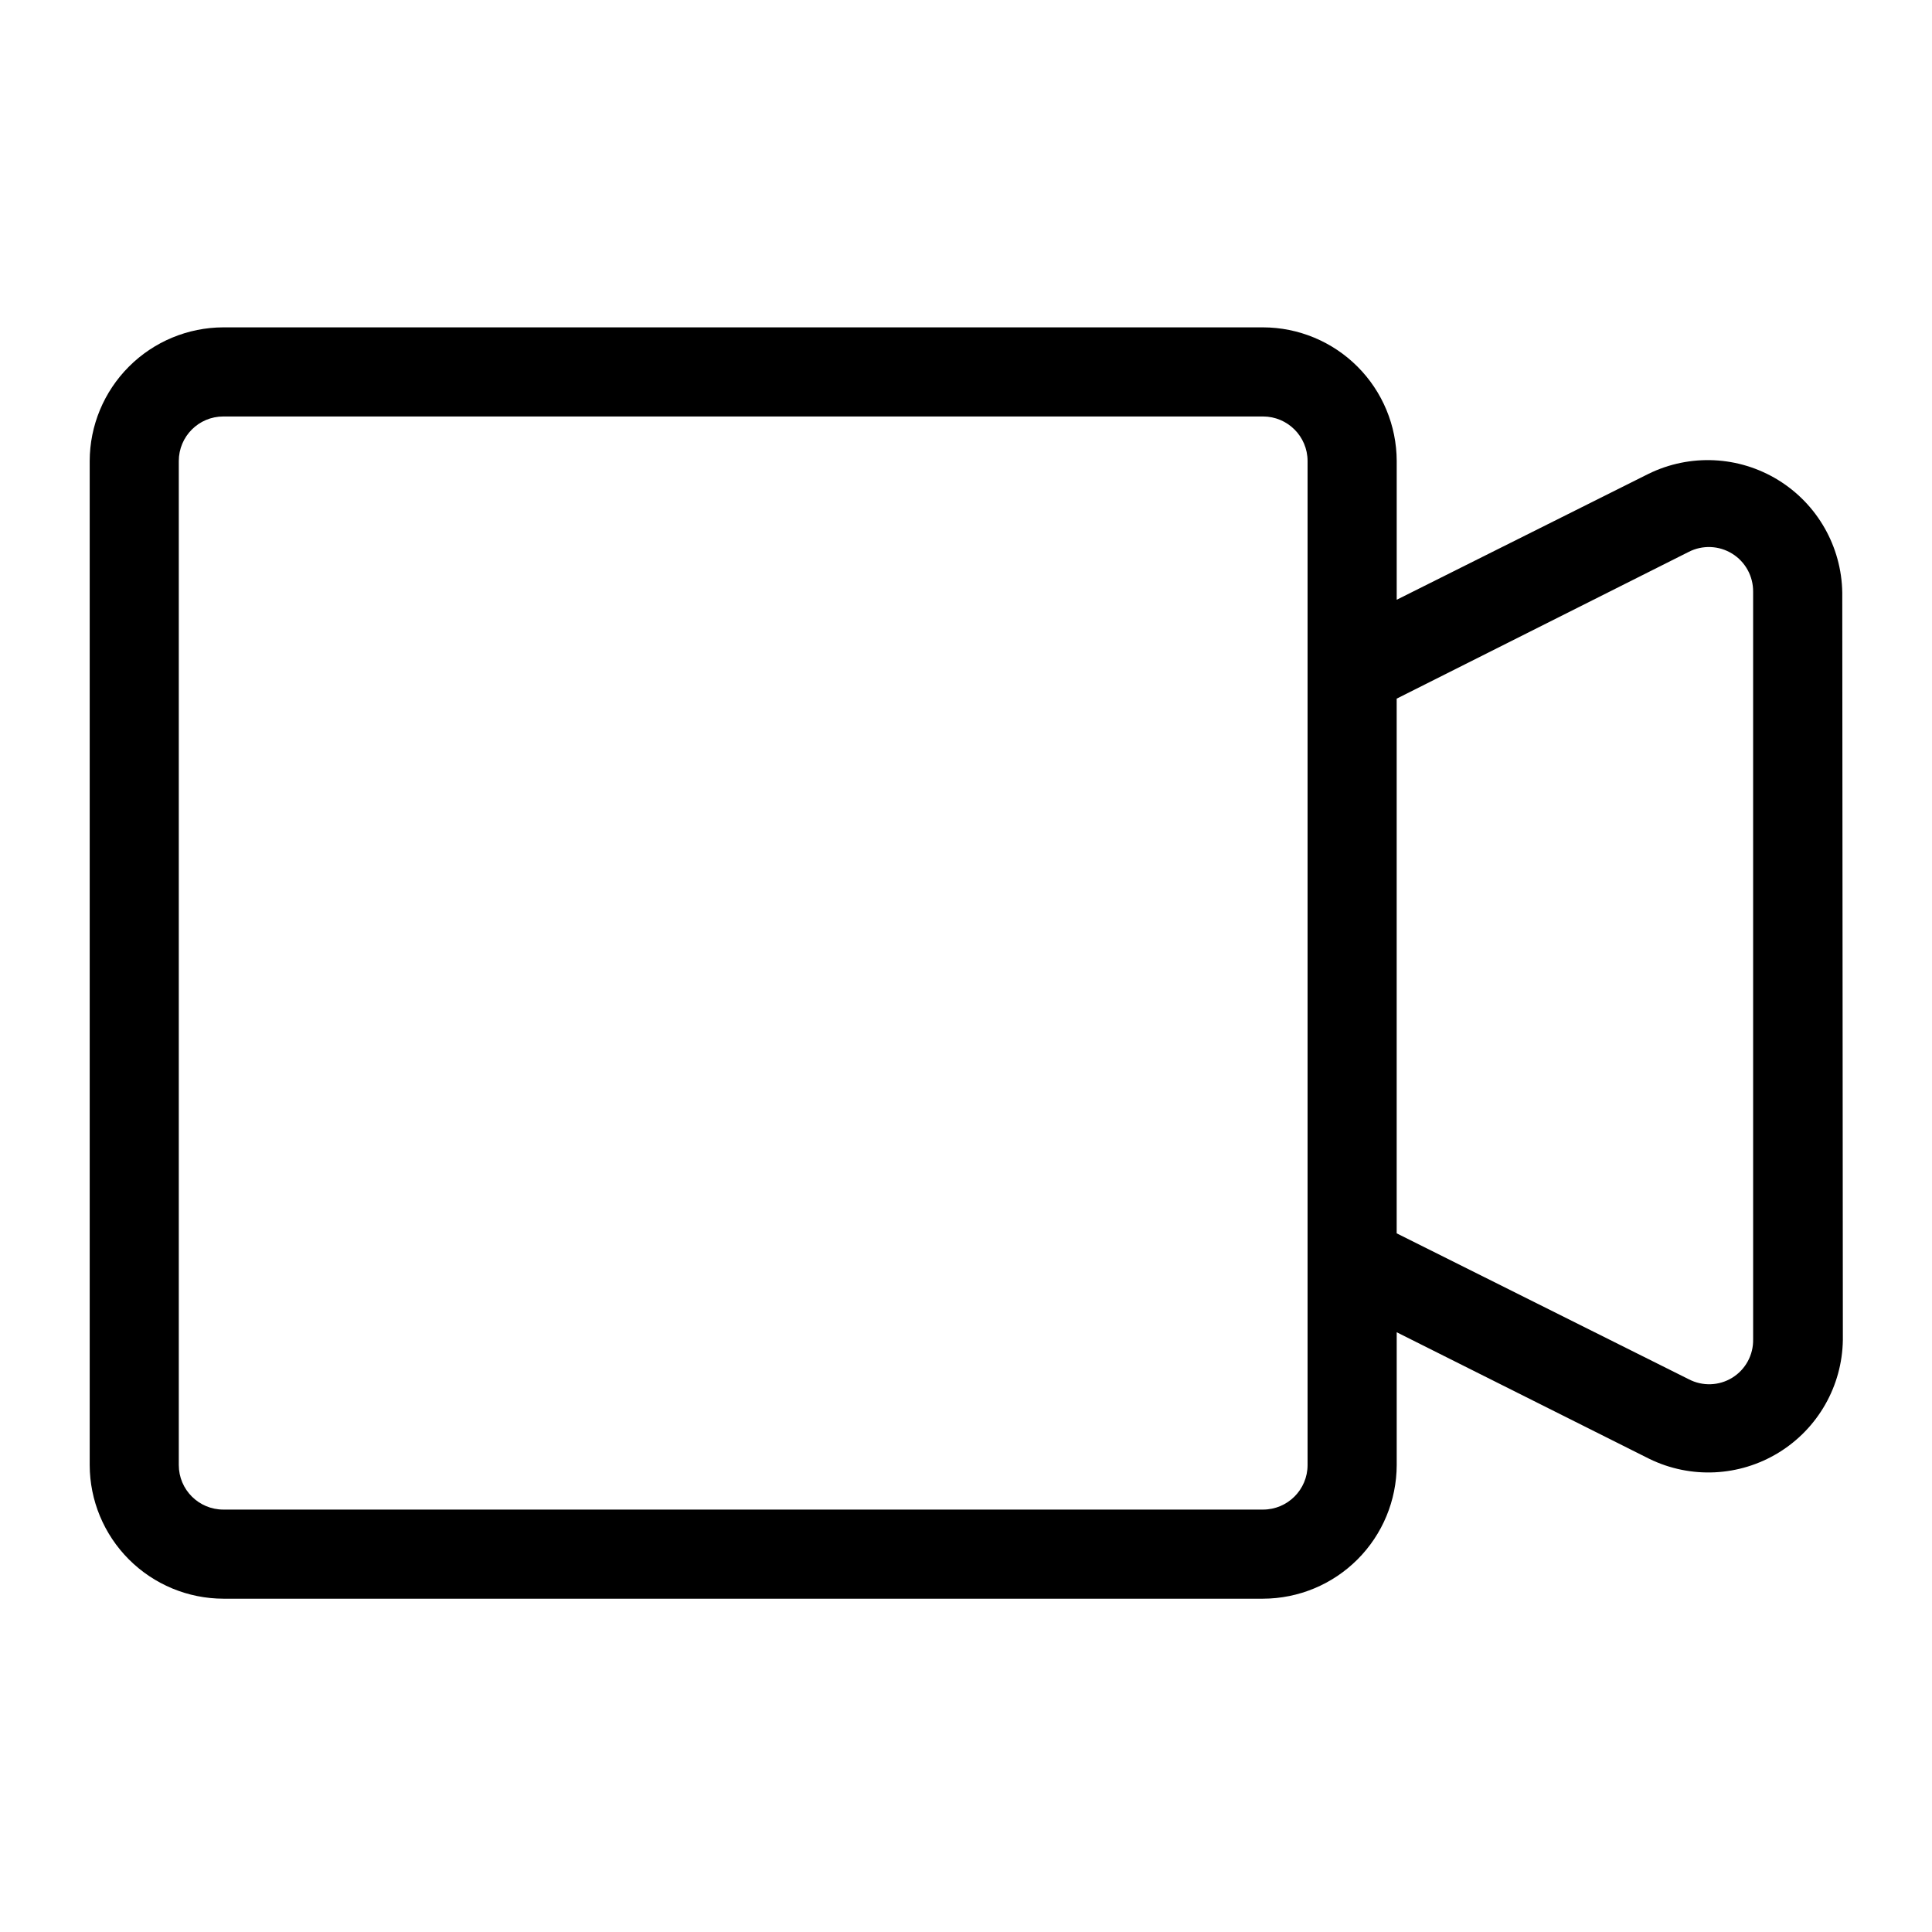 <?xml version="1.0" encoding="UTF-8"?>
<!-- Uploaded to: SVG Repo, www.svgrepo.com, Generator: SVG Repo Mixer Tools -->
<svg fill="#000000" width="800px" height="800px" version="1.1" viewBox="144 144 512 512" xmlns="http://www.w3.org/2000/svg">
 <path d="m632.22 301.05c-0.188-12.207-6.602-23.469-17.008-29.852-10.406-6.383-23.352-7-34.316-1.637l-66.754 33.379v-36.762c-0.023-9.391-3.762-18.387-10.398-25.027-6.641-6.641-15.641-10.379-25.027-10.398h-275.52c-9.391 0.02-18.387 3.758-25.027 10.398-6.637 6.641-10.379 15.637-10.398 25.027v266.07c0.02 9.387 3.762 18.387 10.398 25.023 6.641 6.641 15.637 10.379 25.027 10.398h275.52c9.387-0.02 18.387-3.758 25.027-10.398 6.637-6.637 10.375-15.637 10.398-25.023v-35.188l66.91 33.531c10.965 5.367 23.914 4.746 34.316-1.637 10.406-6.383 16.824-17.645 17.008-29.852zm-141.7 231.2c0 6.519-5.289 11.805-11.809 11.805h-275.52c-6.523 0-11.809-5.285-11.809-11.805v-266.07c0-6.523 5.285-11.809 11.809-11.809h275.52c6.519 0 11.809 5.285 11.809 11.809zm118.08-33.297-0.004-0.004c0.086 4.125-2.016 7.988-5.523 10.156-3.512 2.168-7.906 2.316-11.559 0.395l-77.379-38.652v-141.7l77.383-38.887h-0.004c3.656-1.875 8.023-1.699 11.52 0.457 3.492 2.156 5.602 5.984 5.562 10.094z"/>
</svg>